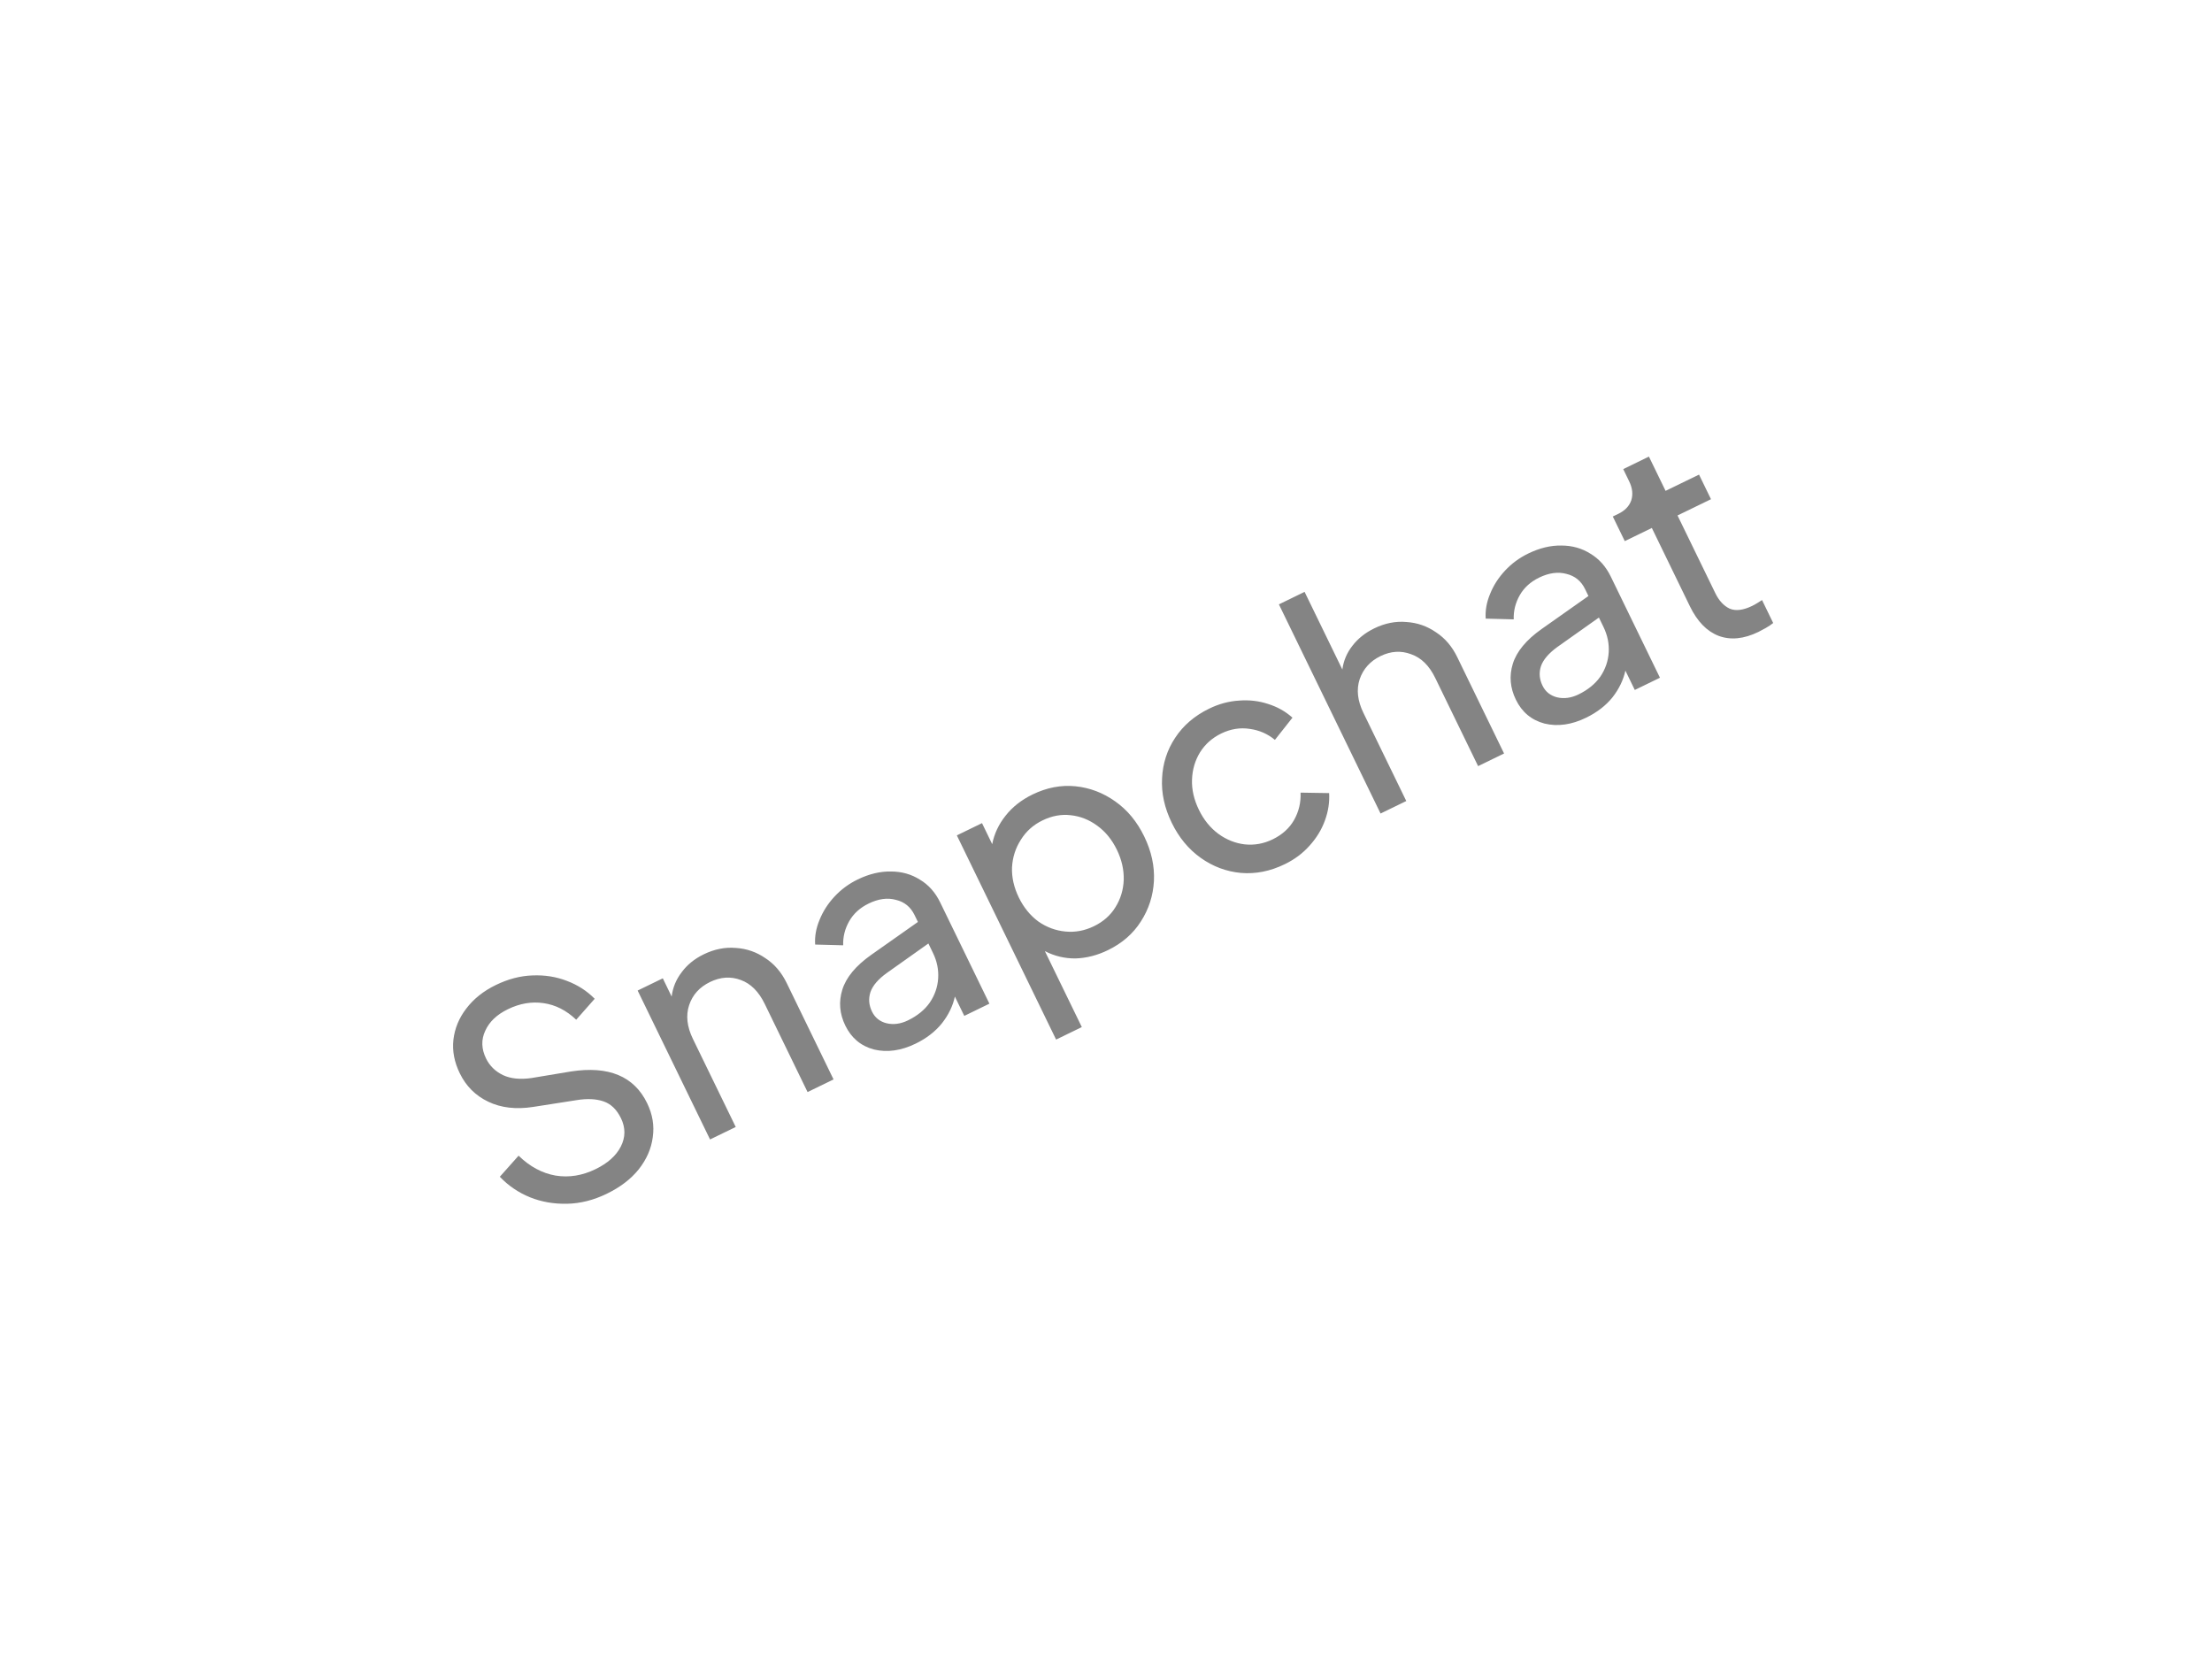 <svg width="72" height="54" viewBox="0 0 72 54" fill="none" xmlns="http://www.w3.org/2000/svg">
<g filter="url(#filter0_d_301_54)">
<rect x="5.189" y="29.347" width="59" height="19" rx="9.5" transform="rotate(-25.924 5.189 29.347)" fill="white" shape-rendering="crispEdges"/>
<path d="M19.751 36.856C20.189 36.644 20.535 36.379 20.789 36.063C21.046 35.738 21.199 35.389 21.247 35.017C21.302 34.642 21.241 34.272 21.063 33.906C20.638 33.031 19.811 32.687 18.584 32.876L17.298 33.09C16.93 33.143 16.622 33.111 16.373 32.995C16.121 32.873 15.937 32.692 15.82 32.452C15.668 32.14 15.66 31.84 15.794 31.553C15.926 31.259 16.171 31.025 16.531 30.85C16.921 30.66 17.308 30.595 17.692 30.652C18.082 30.707 18.436 30.887 18.755 31.192L19.357 30.51C19.106 30.254 18.804 30.06 18.451 29.927C18.104 29.792 17.73 29.733 17.331 29.75C16.937 29.763 16.539 29.867 16.137 30.063C15.736 30.258 15.415 30.514 15.176 30.83C14.94 31.137 14.801 31.476 14.758 31.845C14.718 32.205 14.787 32.569 14.965 32.934C15.169 33.354 15.478 33.663 15.894 33.861C16.309 34.06 16.796 34.116 17.354 34.03L18.77 33.809C19.113 33.753 19.405 33.767 19.646 33.85C19.887 33.933 20.075 34.115 20.212 34.397C20.364 34.709 20.362 35.018 20.206 35.323C20.054 35.619 19.78 35.864 19.384 36.056C18.953 36.266 18.52 36.336 18.085 36.265C17.648 36.189 17.246 35.973 16.88 35.617L16.269 36.303C16.543 36.592 16.87 36.815 17.25 36.971C17.627 37.122 18.031 37.192 18.464 37.182C18.896 37.172 19.325 37.063 19.751 36.856ZM23.112 35.089L23.948 34.683L22.553 31.814C22.361 31.418 22.32 31.052 22.431 30.717C22.543 30.381 22.769 30.13 23.111 29.964C23.453 29.798 23.787 29.776 24.113 29.899C24.437 30.016 24.697 30.276 24.892 30.677L26.286 33.546L27.132 33.135L25.606 29.996C25.437 29.649 25.206 29.379 24.913 29.188C24.623 28.988 24.302 28.877 23.951 28.855C23.602 28.825 23.254 28.894 22.906 29.063C22.606 29.209 22.367 29.403 22.189 29.645C22.007 29.882 21.898 30.146 21.862 30.438L21.574 29.844L20.755 30.242L23.112 35.089ZM29.802 31.971C30.156 31.799 30.442 31.578 30.659 31.309C30.874 31.035 31.015 30.744 31.081 30.438L31.387 31.067L32.205 30.669L30.605 27.378C30.445 27.048 30.224 26.799 29.942 26.632C29.664 26.456 29.351 26.368 29.002 26.367C28.65 26.36 28.288 26.447 27.916 26.627C27.629 26.767 27.378 26.952 27.163 27.183C26.949 27.413 26.787 27.666 26.676 27.942C26.563 28.212 26.515 28.48 26.533 28.745L27.445 28.769C27.436 28.491 27.502 28.23 27.642 27.984C27.782 27.738 27.993 27.547 28.274 27.41C28.592 27.255 28.888 27.215 29.161 27.29C29.438 27.355 29.64 27.52 29.768 27.784L29.878 28.009L28.354 29.083C27.852 29.438 27.539 29.817 27.416 30.218C27.295 30.61 27.328 30.998 27.514 31.381C27.713 31.789 28.024 32.049 28.449 32.161C28.878 32.264 29.328 32.201 29.802 31.971ZM28.383 30.926C28.281 30.716 28.264 30.506 28.332 30.295C28.405 30.081 28.585 29.871 28.871 29.666L30.219 28.71L30.367 29.016C30.499 29.286 30.555 29.562 30.537 29.846C30.519 30.129 30.428 30.391 30.264 30.634C30.098 30.871 29.861 31.063 29.556 31.212C29.316 31.329 29.083 31.36 28.857 31.307C28.637 31.251 28.479 31.124 28.383 30.926ZM34.376 31.838L35.213 31.431L34.01 28.958C34.319 29.119 34.65 29.199 35.005 29.197C35.363 29.186 35.716 29.096 36.063 28.927C36.525 28.703 36.882 28.392 37.134 27.995C37.392 27.596 37.534 27.156 37.56 26.676C37.584 26.191 37.478 25.708 37.245 25.228C37.009 24.742 36.694 24.362 36.301 24.086C35.905 23.804 35.473 23.64 35.005 23.593C34.538 23.546 34.073 23.635 33.611 23.859C33.245 24.037 32.951 24.269 32.727 24.556C32.506 24.834 32.362 25.141 32.296 25.477L31.964 24.793L31.145 25.191L34.376 31.838ZM35.607 28.148C35.307 28.294 34.998 28.352 34.679 28.321C34.361 28.291 34.067 28.182 33.797 27.994C33.531 27.797 33.32 27.537 33.162 27.213C33.002 26.883 32.928 26.556 32.941 26.231C32.959 25.903 33.055 25.605 33.228 25.335C33.398 25.06 33.633 24.849 33.933 24.704C34.239 24.555 34.545 24.499 34.851 24.535C35.164 24.568 35.454 24.683 35.72 24.88C35.983 25.071 36.195 25.331 36.355 25.661C36.512 25.985 36.586 26.312 36.577 26.643C36.564 26.968 36.474 27.263 36.307 27.53C36.146 27.793 35.913 28 35.607 28.148ZM41.819 26.129C42.137 25.975 42.406 25.774 42.626 25.526C42.853 25.275 43.02 25.001 43.127 24.704C43.235 24.407 43.28 24.111 43.263 23.815L42.333 23.8C42.347 24.12 42.276 24.417 42.121 24.692C41.969 24.959 41.737 25.168 41.426 25.32C41.132 25.463 40.828 25.517 40.516 25.484C40.209 25.448 39.924 25.334 39.661 25.144C39.395 24.947 39.183 24.686 39.026 24.363C38.862 24.027 38.787 23.697 38.8 23.372C38.812 23.047 38.899 22.753 39.06 22.489C39.227 22.223 39.457 22.018 39.751 21.875C40.057 21.727 40.366 21.676 40.679 21.725C40.988 21.767 41.261 21.886 41.498 22.083L42.069 21.36C41.845 21.158 41.58 21.009 41.274 20.913C40.974 20.814 40.659 20.778 40.331 20.804C40 20.824 39.675 20.911 39.358 21.066C38.884 21.296 38.515 21.613 38.251 22.015C37.99 22.409 37.848 22.848 37.825 23.334C37.799 23.814 37.904 24.297 38.14 24.782C38.373 25.262 38.688 25.642 39.084 25.924C39.481 26.206 39.916 26.369 40.389 26.413C40.869 26.454 41.345 26.36 41.819 26.129ZM44.937 24.48L45.774 24.073L44.379 21.204C44.187 20.809 44.146 20.443 44.257 20.107C44.374 19.769 44.601 19.518 44.936 19.355C45.272 19.192 45.603 19.171 45.93 19.294C46.26 19.408 46.522 19.666 46.717 20.068L48.112 22.937L48.957 22.526L47.432 19.387C47.263 19.039 47.032 18.77 46.739 18.579C46.449 18.379 46.128 18.268 45.776 18.246C45.428 18.215 45.08 18.284 44.732 18.453C44.438 18.596 44.2 18.786 44.019 19.022C43.84 19.25 43.732 19.507 43.693 19.793L42.464 17.265L41.628 17.672L44.937 24.48ZM51.628 21.361C51.981 21.189 52.267 20.969 52.485 20.7C52.7 20.425 52.84 20.134 52.906 19.828L53.212 20.458L54.031 20.06L52.431 16.768C52.27 16.438 52.049 16.19 51.768 16.023C51.49 15.847 51.176 15.758 50.827 15.757C50.475 15.75 50.114 15.837 49.742 16.018C49.454 16.158 49.203 16.343 48.989 16.573C48.775 16.803 48.612 17.056 48.502 17.332C48.389 17.602 48.341 17.87 48.359 18.136L49.271 18.16C49.262 17.882 49.328 17.62 49.467 17.375C49.607 17.129 49.818 16.937 50.1 16.8C50.418 16.646 50.713 16.606 50.987 16.68C51.263 16.746 51.466 16.911 51.594 17.175L51.703 17.4L50.18 18.474C49.678 18.829 49.365 19.207 49.241 19.608C49.12 20 49.154 20.389 49.34 20.772C49.538 21.18 49.85 21.44 50.275 21.552C50.703 21.655 51.154 21.592 51.628 21.361ZM50.208 20.317C50.106 20.107 50.089 19.896 50.157 19.686C50.231 19.472 50.411 19.262 50.696 19.056L52.044 18.101L52.193 18.407C52.324 18.677 52.381 18.953 52.363 19.236C52.345 19.519 52.254 19.782 52.09 20.025C51.923 20.261 51.687 20.454 51.381 20.603C51.142 20.719 50.909 20.751 50.683 20.698C50.462 20.642 50.304 20.515 50.208 20.317ZM57.236 18.569C57.301 18.537 57.381 18.494 57.474 18.442C57.567 18.389 57.648 18.335 57.717 18.279L57.354 17.532C57.303 17.565 57.249 17.598 57.192 17.634C57.135 17.669 57.083 17.698 57.035 17.721C56.741 17.864 56.496 17.894 56.3 17.811C56.108 17.72 55.951 17.551 55.832 17.305L54.603 14.778L55.692 14.249L55.303 13.448L54.214 13.977L53.672 12.862L52.836 13.269L53.028 13.665C53.136 13.886 53.159 14.094 53.097 14.287C53.032 14.474 52.892 14.62 52.676 14.725L52.496 14.812L52.886 15.613L53.767 15.185L55.008 17.739C55.248 18.23 55.559 18.55 55.941 18.697C56.331 18.842 56.762 18.799 57.236 18.569Z" fill="#848484"/>
</g>
<defs>
<filter id="filter0_d_301_54" x="-2.811" y="-2.447" width="77.37" height="58.882" filterUnits="userSpaceOnUse" color-interpolation-filters="sRGB">
<feFlood flood-opacity="0" result="BackgroundImageFix"/>
<feColorMatrix in="SourceAlpha" type="matrix" values="0 0 0 0 0 0 0 0 0 0 0 0 0 0 0 0 0 0 127 0" result="hardAlpha"/>
<feOffset dy="2"/>
<feGaussianBlur stdDeviation="4"/>
<feComposite in2="hardAlpha" operator="out"/>
<feColorMatrix type="matrix" values="0 0 0 0 0 0 0 0 0 0 0 0 0 0 0 0 0 0 0.1 0"/>
<feBlend mode="normal" in2="BackgroundImageFix" result="effect1_dropShadow_301_54"/>
<feBlend mode="normal" in="SourceGraphic" in2="effect1_dropShadow_301_54" result="shape"/>
</filter>
</defs>
</svg>
